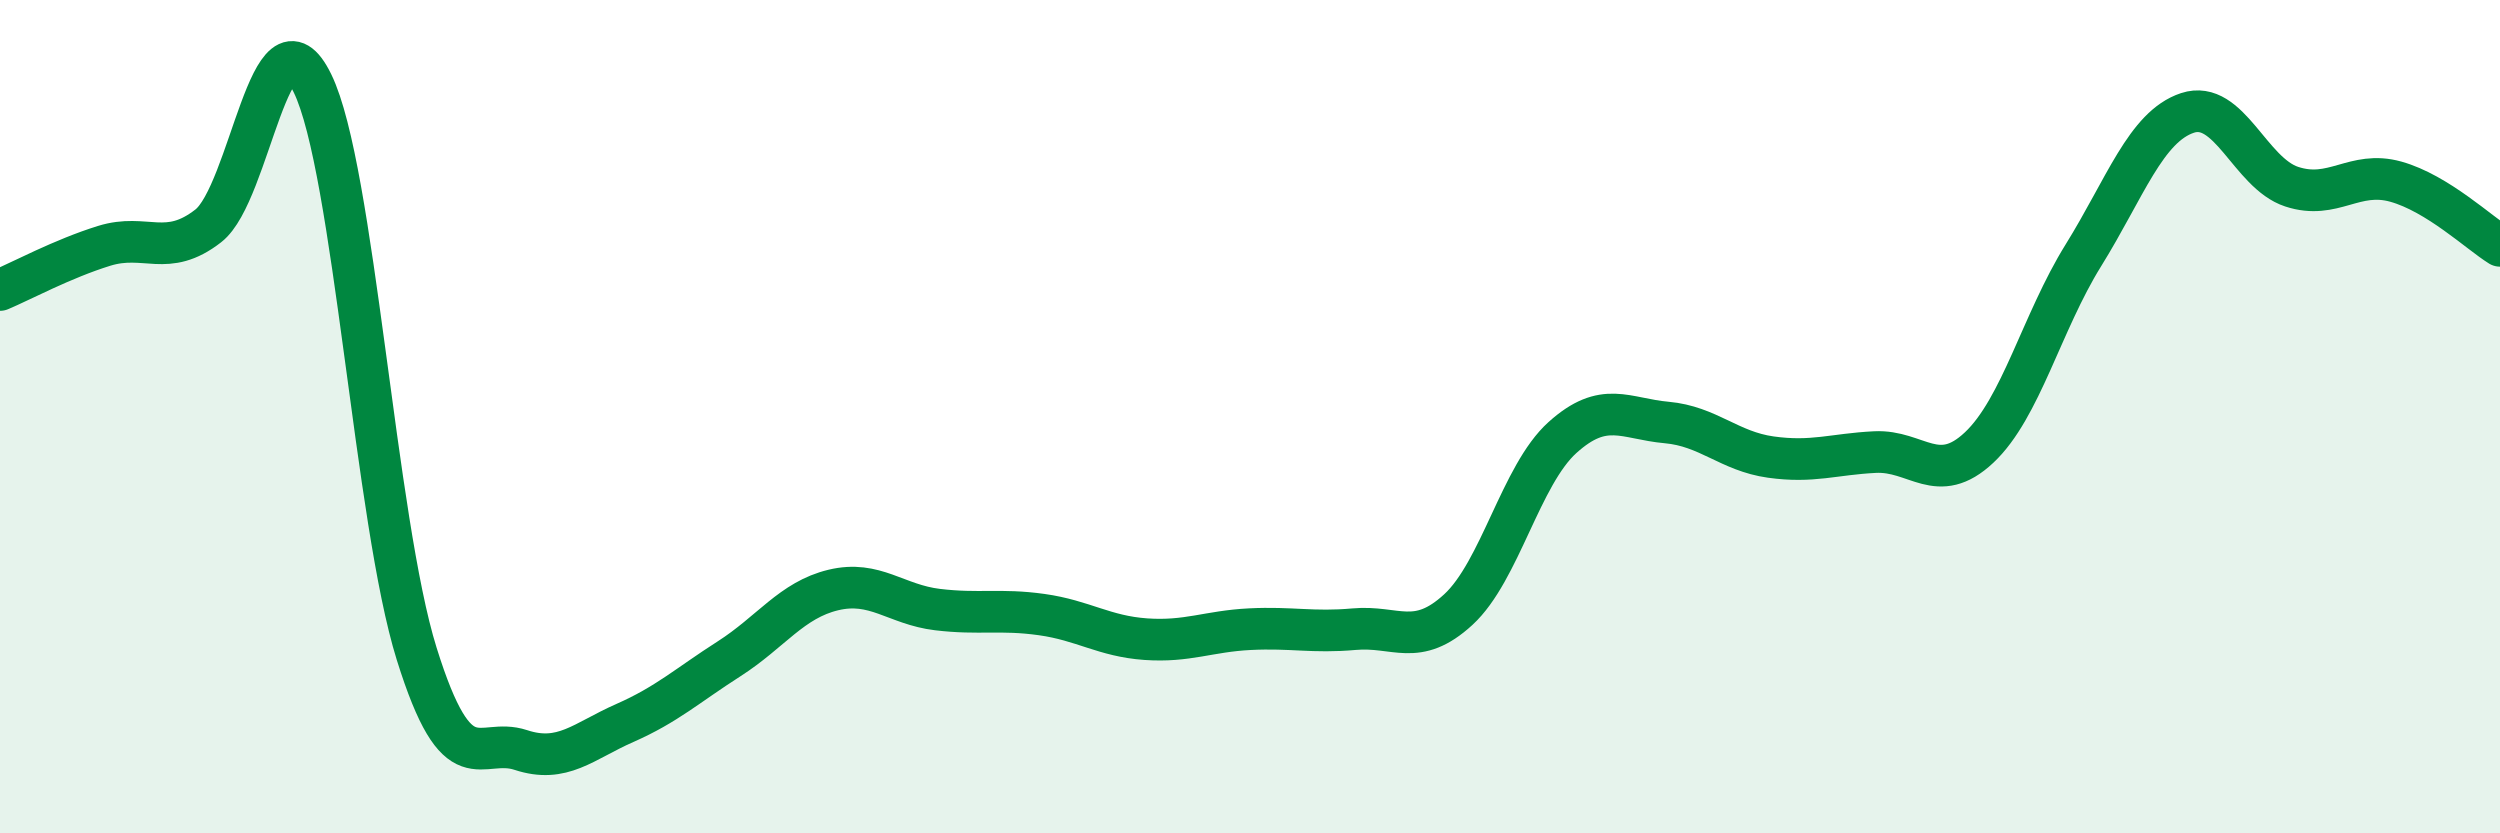 
    <svg width="60" height="20" viewBox="0 0 60 20" xmlns="http://www.w3.org/2000/svg">
      <path
        d="M 0,6.96 C 0.5,6.75 1.5,6.21 2.5,5.9 C 3.5,5.59 4,6.2 5,5.42 C 6,4.64 6.5,-0.05 7.5,2 C 8.5,4.05 9,12.49 10,15.69 C 11,18.89 11.5,17.67 12.5,18 C 13.5,18.33 14,17.79 15,17.35 C 16,16.91 16.5,16.45 17.5,15.81 C 18.5,15.17 19,14.4 20,14.16 C 21,13.92 21.5,14.51 22.5,14.63 C 23.5,14.75 24,14.61 25,14.75 C 26,14.89 26.5,15.27 27.5,15.34 C 28.5,15.41 29,15.15 30,15.1 C 31,15.05 31.5,15.19 32.5,15.1 C 33.5,15.01 34,15.55 35,14.63 C 36,13.71 36.5,11.4 37.5,10.5 C 38.5,9.6 39,10.05 40,10.14 C 41,10.23 41.5,10.83 42.5,10.97 C 43.5,11.11 44,10.9 45,10.85 C 46,10.8 46.5,11.68 47.5,10.74 C 48.5,9.8 49,7.74 50,6.13 C 51,4.52 51.5,3.04 52.5,2.71 C 53.5,2.38 54,4.15 55,4.48 C 56,4.81 56.5,4.08 57.5,4.36 C 58.5,4.64 59.5,5.59 60,5.9L60 20L0 20Z"
        fill="#008740"
        opacity="0.1"
        stroke-linecap="round"
        stroke-linejoin="round"
      />
      <path
        d="M 0,6.96 C 0.5,6.75 1.5,6.21 2.5,5.9 C 3.5,5.59 4,6.2 5,5.42 C 6,4.64 6.5,-0.05 7.5,2 C 8.5,4.05 9,12.49 10,15.69 C 11,18.89 11.5,17.67 12.5,18 C 13.5,18.33 14,17.79 15,17.35 C 16,16.91 16.5,16.45 17.5,15.81 C 18.5,15.17 19,14.4 20,14.16 C 21,13.92 21.5,14.51 22.5,14.63 C 23.5,14.75 24,14.61 25,14.75 C 26,14.89 26.5,15.27 27.5,15.34 C 28.5,15.41 29,15.15 30,15.1 C 31,15.05 31.5,15.19 32.5,15.1 C 33.5,15.01 34,15.55 35,14.63 C 36,13.71 36.5,11.4 37.5,10.5 C 38.5,9.6 39,10.05 40,10.14 C 41,10.23 41.5,10.83 42.5,10.97 C 43.5,11.11 44,10.9 45,10.85 C 46,10.8 46.5,11.68 47.5,10.74 C 48.5,9.8 49,7.74 50,6.13 C 51,4.52 51.5,3.04 52.5,2.71 C 53.5,2.38 54,4.15 55,4.48 C 56,4.81 56.5,4.08 57.5,4.36 C 58.5,4.64 59.5,5.59 60,5.9"
        stroke="#008740"
        stroke-width="1"
        fill="none"
        stroke-linecap="round"
        stroke-linejoin="round"
      />
    </svg>
  